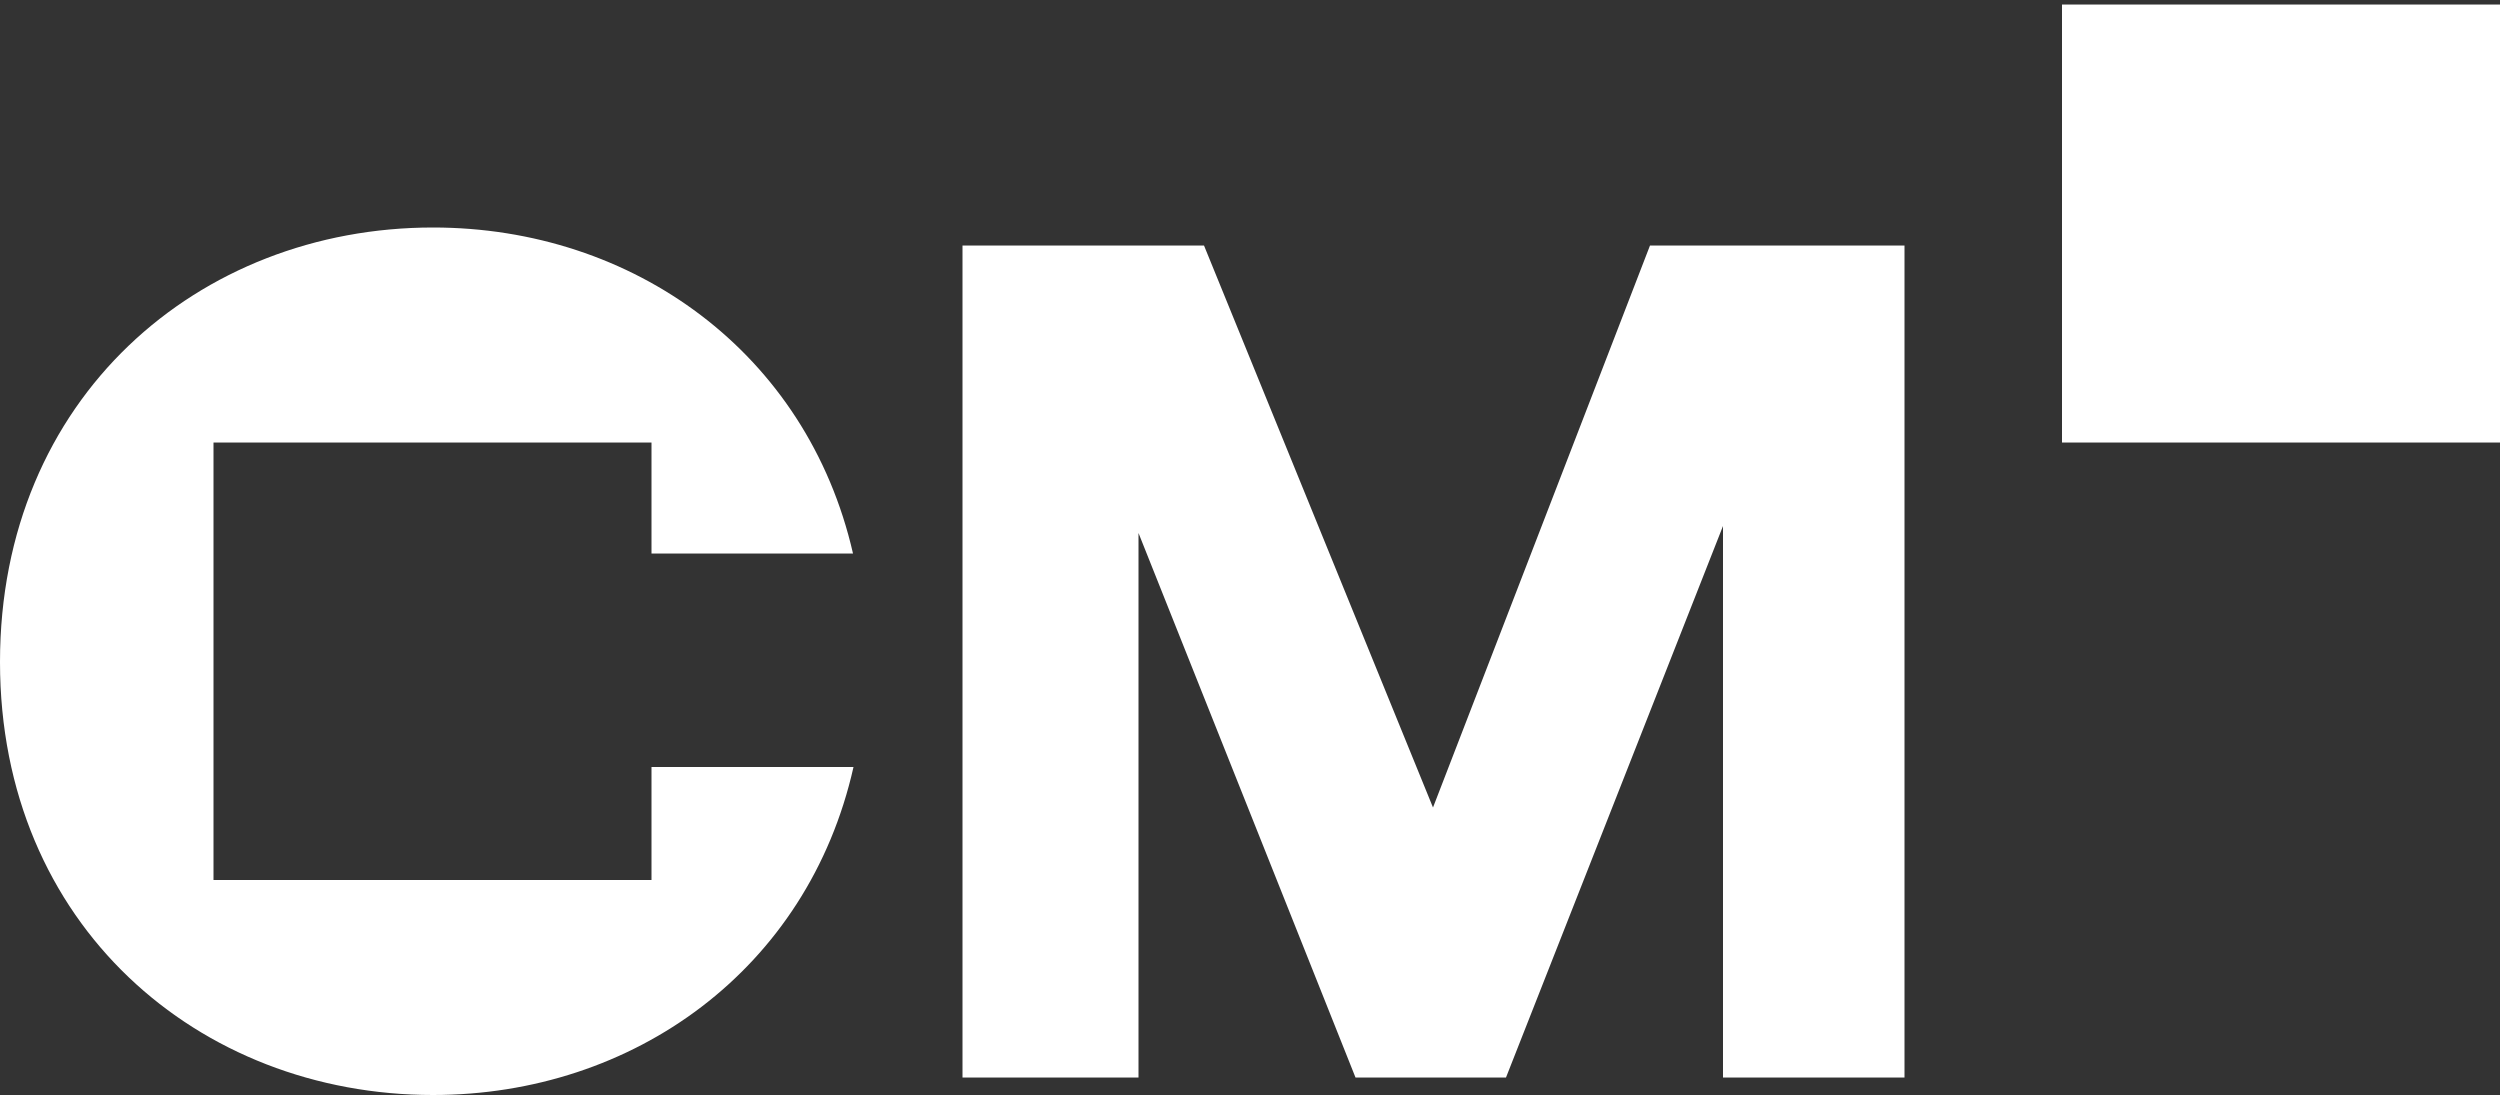 <?xml version="1.0" encoding="utf-8"?>
<!-- Generator: Adobe Illustrator 21.0.2, SVG Export Plug-In . SVG Version: 6.00 Build 0)  -->
<svg version="1.1" id="Layer_1" xmlns="http://www.w3.org/2000/svg" xmlns:xlink="http://www.w3.org/1999/xlink" x="0px" y="0px"
	 viewBox="0 0 500 219" style="enable-background:new 0 0 500 219;" xml:space="preserve">
<rect x="0" y="0" width="500" height="219" fill="#333333" stroke="none"/>
<style type="text/css">
	.st0{clip-path:url(#SVGID_2_);}
	.st1{fill:#FFFFFF;}
</style>
<g>
	<defs>
		<rect id="SVGID_1_" y="0.9" width="500" height="218"/>
	</defs>
	<clipPath id="SVGID_2_">
		<use xlink:href="#SVGID_1_"  style="overflow:visible;"/>
	</clipPath>
	<g class="st0">
		<path class="st1" d="M286.6,161.5L240.8,49.1h-48.3v166.4h35.2V106.6l43.4,108.9h30.1l43.4-110.3v110.3h36.3V49.1H330L286.6,161.5
			z"/>
		<path class="st1" d="M130.3,176H42.7V88.5h87.6v22.2h40.3c-9.2-40.2-44-65.2-84-65.2C39.7,45.5,0,79.6,0,132.4
			c0,52.6,39.7,86.6,86.6,86.6c40.1,0,75-25.1,84.1-65.6h-40.4V176z"/>
		<path class="st1" d="M500,0.9h-87.6v87.6H500V0.9z"/>
	</g>
</g>
</svg>
